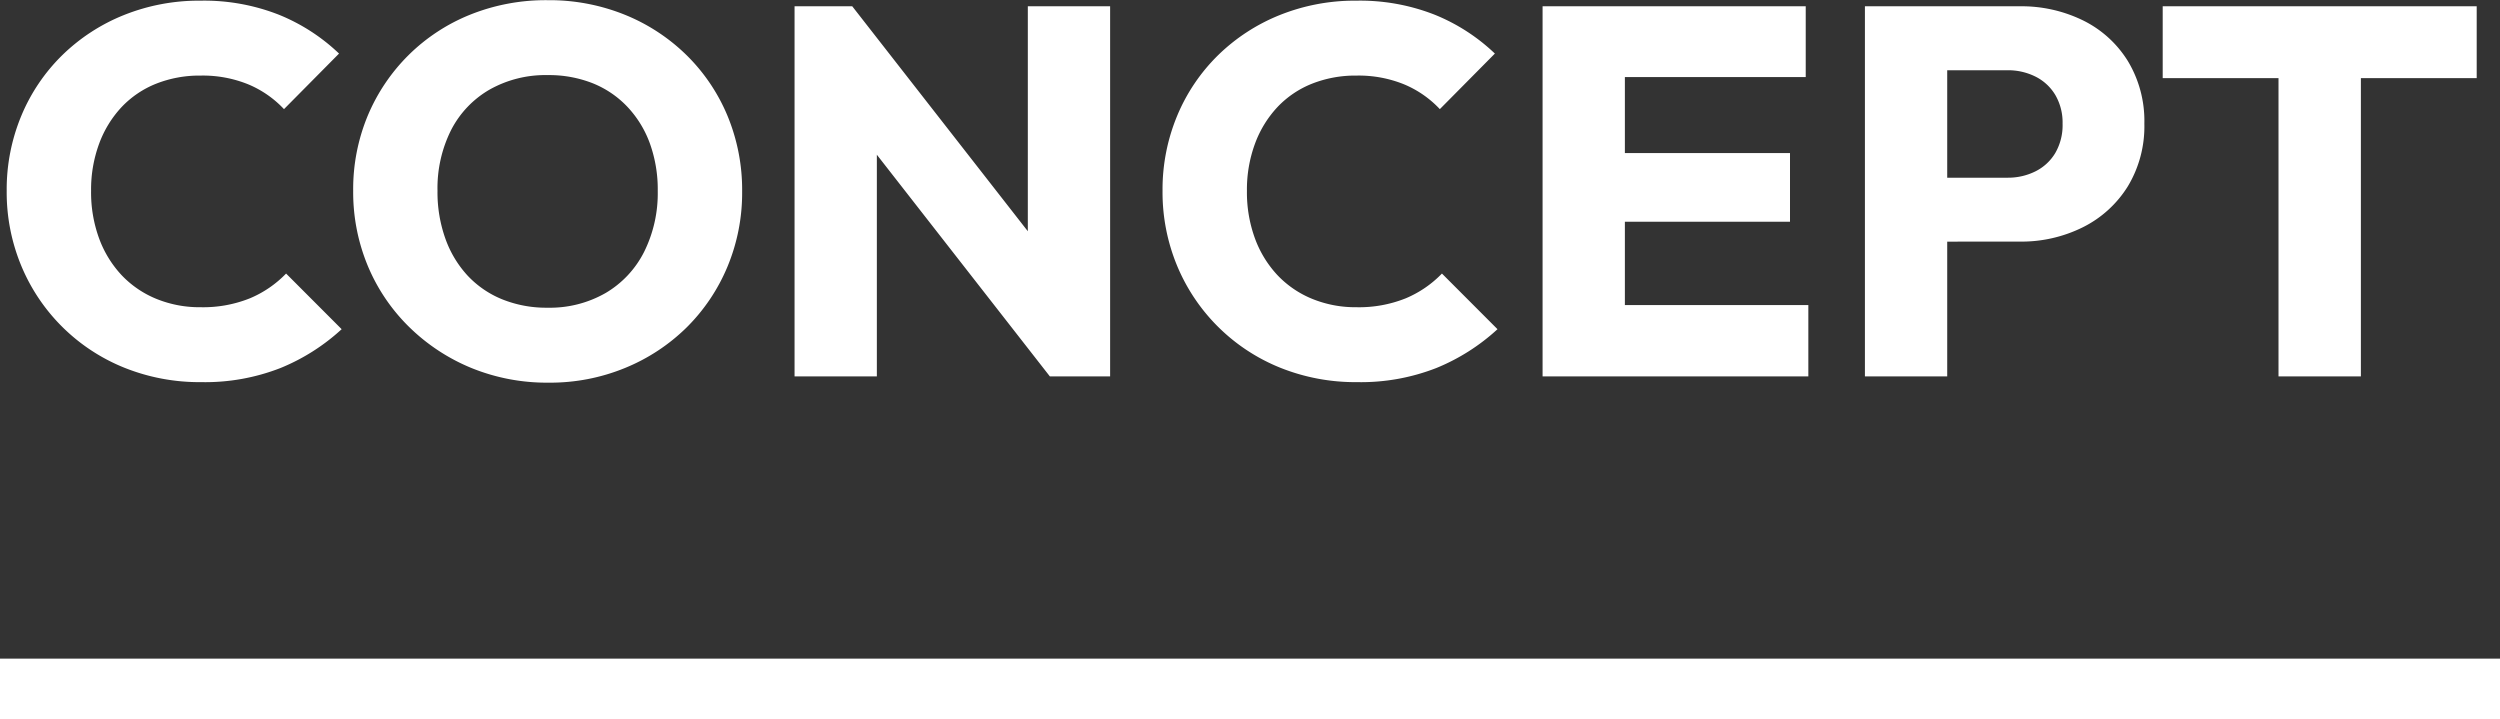 <svg xmlns="http://www.w3.org/2000/svg" width="124" height="35.668"><rect width="100%" height="100%" fill="#333333" stroke="none"/><path data-name="パス 1548" d="M9.978 18.954a10 10 0 0 1-3.809-.715A9.3 9.3 0 0 1 3.1 16.224a9.293 9.293 0 0 1-2.04-3.029 9.516 9.516 0 0 1-.728-3.727 9.516 9.516 0 0 1 .728-3.731 9.1 9.1 0 0 1 2.028-3A9.359 9.359 0 0 1 6.143.748 10 10 0 0 1 9.952.033a10.126 10.126 0 0 1 3.887.7 9.465 9.465 0 0 1 2.977 1.924l-2.73 2.756a5.157 5.157 0 0 0-1.755-1.222 5.975 5.975 0 0 0-2.379-.442 5.83 5.83 0 0 0-2.2.4 4.805 4.805 0 0 0-1.716 1.157 5.366 5.366 0 0 0-1.118 1.82 6.567 6.567 0 0 0-.4 2.34 6.644 6.644 0 0 0 .4 2.366 5.366 5.366 0 0 0 1.118 1.82 4.952 4.952 0 0 0 1.716 1.17 5.67 5.67 0 0 0 2.2.416 6.215 6.215 0 0 0 2.448-.444 5.4 5.4 0 0 0 1.79-1.226l2.756 2.76a10.123 10.123 0 0 1-3.029 1.924 10.274 10.274 0 0 1-3.939.702Zm17.238.026a9.911 9.911 0 0 1-3.835-.728 9.621 9.621 0 0 1-3.081-2.028 9.2 9.2 0 0 1-2.054-3.029 9.516 9.516 0 0 1-.728-3.727 9.488 9.488 0 0 1 .728-3.744 9.283 9.283 0 0 1 2.028-3 9.255 9.255 0 0 1 3.055-2 10.07 10.07 0 0 1 3.835-.715 10 10 0 0 1 3.809.715 9.4 9.4 0 0 1 3.068 2 9.147 9.147 0 0 1 2.041 3.016 9.583 9.583 0 0 1 .728 3.757 9.516 9.516 0 0 1-.728 3.731 9.246 9.246 0 0 1-2.028 3.016A9.427 9.427 0 0 1 31 18.252a9.774 9.774 0 0 1-3.784.728Zm-.052-3.718a5.552 5.552 0 0 0 2.873-.728 4.939 4.939 0 0 0 1.911-2.041 6.526 6.526 0 0 0 .676-3.025 6.734 6.734 0 0 0-.39-2.353 5.265 5.265 0 0 0-1.118-1.82 4.852 4.852 0 0 0-1.729-1.17 5.9 5.9 0 0 0-2.223-.4 5.631 5.631 0 0 0-2.873.715 4.891 4.891 0 0 0-1.911 2 6.427 6.427 0 0 0-.68 3.028 6.844 6.844 0 0 0 .39 2.366 5.345 5.345 0 0 0 1.1 1.833 4.843 4.843 0 0 0 1.729 1.183 5.837 5.837 0 0 0 2.245.412Zm12.246 3.406V.312h2.86l1.222 3.666v14.69Zm12.662 0L41.256 4.81 42.27.31l10.816 13.858Zm0 0-1.092-3.666V.312h4.082v18.356Zm15.236.286a10 10 0 0 1-3.808-.715 9.3 9.3 0 0 1-3.068-2.015 9.293 9.293 0 0 1-2.042-3.029 9.516 9.516 0 0 1-.728-3.727 9.516 9.516 0 0 1 .728-3.731 9.1 9.1 0 0 1 2.028-3A9.359 9.359 0 0 1 63.473.748a10 10 0 0 1 3.809-.715 10.126 10.126 0 0 1 3.887.7 9.465 9.465 0 0 1 2.977 1.924l-2.73 2.756a5.157 5.157 0 0 0-1.755-1.222 5.975 5.975 0 0 0-2.379-.442 5.83 5.83 0 0 0-2.2.4 4.805 4.805 0 0 0-1.716 1.157 5.366 5.366 0 0 0-1.118 1.82 6.567 6.567 0 0 0-.4 2.34 6.644 6.644 0 0 0 .4 2.366 5.366 5.366 0 0 0 1.118 1.82 4.952 4.952 0 0 0 1.716 1.17 5.67 5.67 0 0 0 2.2.416 6.215 6.215 0 0 0 2.444-.442 5.4 5.4 0 0 0 1.794-1.228l2.756 2.76a10.123 10.123 0 0 1-3.029 1.924 10.274 10.274 0 0 1-3.939.702Zm9.204-.286V.312h4.082v18.356Zm3.12 0v-3.536h10.062v3.536Zm0-7.67V7.592h9.152v3.406Zm0-7.176V.312h9.932v3.51Zm15.99 8.164V8.814h3.952a3.038 3.038 0 0 0 1.378-.312 2.382 2.382 0 0 0 .988-.91 2.75 2.75 0 0 0 .364-1.456 2.7 2.7 0 0 0-.364-1.43 2.382 2.382 0 0 0-.988-.91 3.038 3.038 0 0 0-1.378-.312h-3.952V.312h4.55a6.937 6.937 0 0 1 3.146.7 5.429 5.429 0 0 1 2.223 2.015 5.75 5.75 0 0 1 .819 3.107 5.75 5.75 0 0 1-.819 3.107 5.519 5.519 0 0 1-2.223 2.027 6.832 6.832 0 0 1-3.146.715ZM92.5 18.668V.312h4.082v18.356Zm20.514 0V.568h4.086v18.1ZM107.27 3.874V.312h15.574v3.562Z" fill="#fff"/><path data-name="パス 1547" d="M0 34.168h124" fill="none" stroke="#fff" stroke-width="3"/></svg>